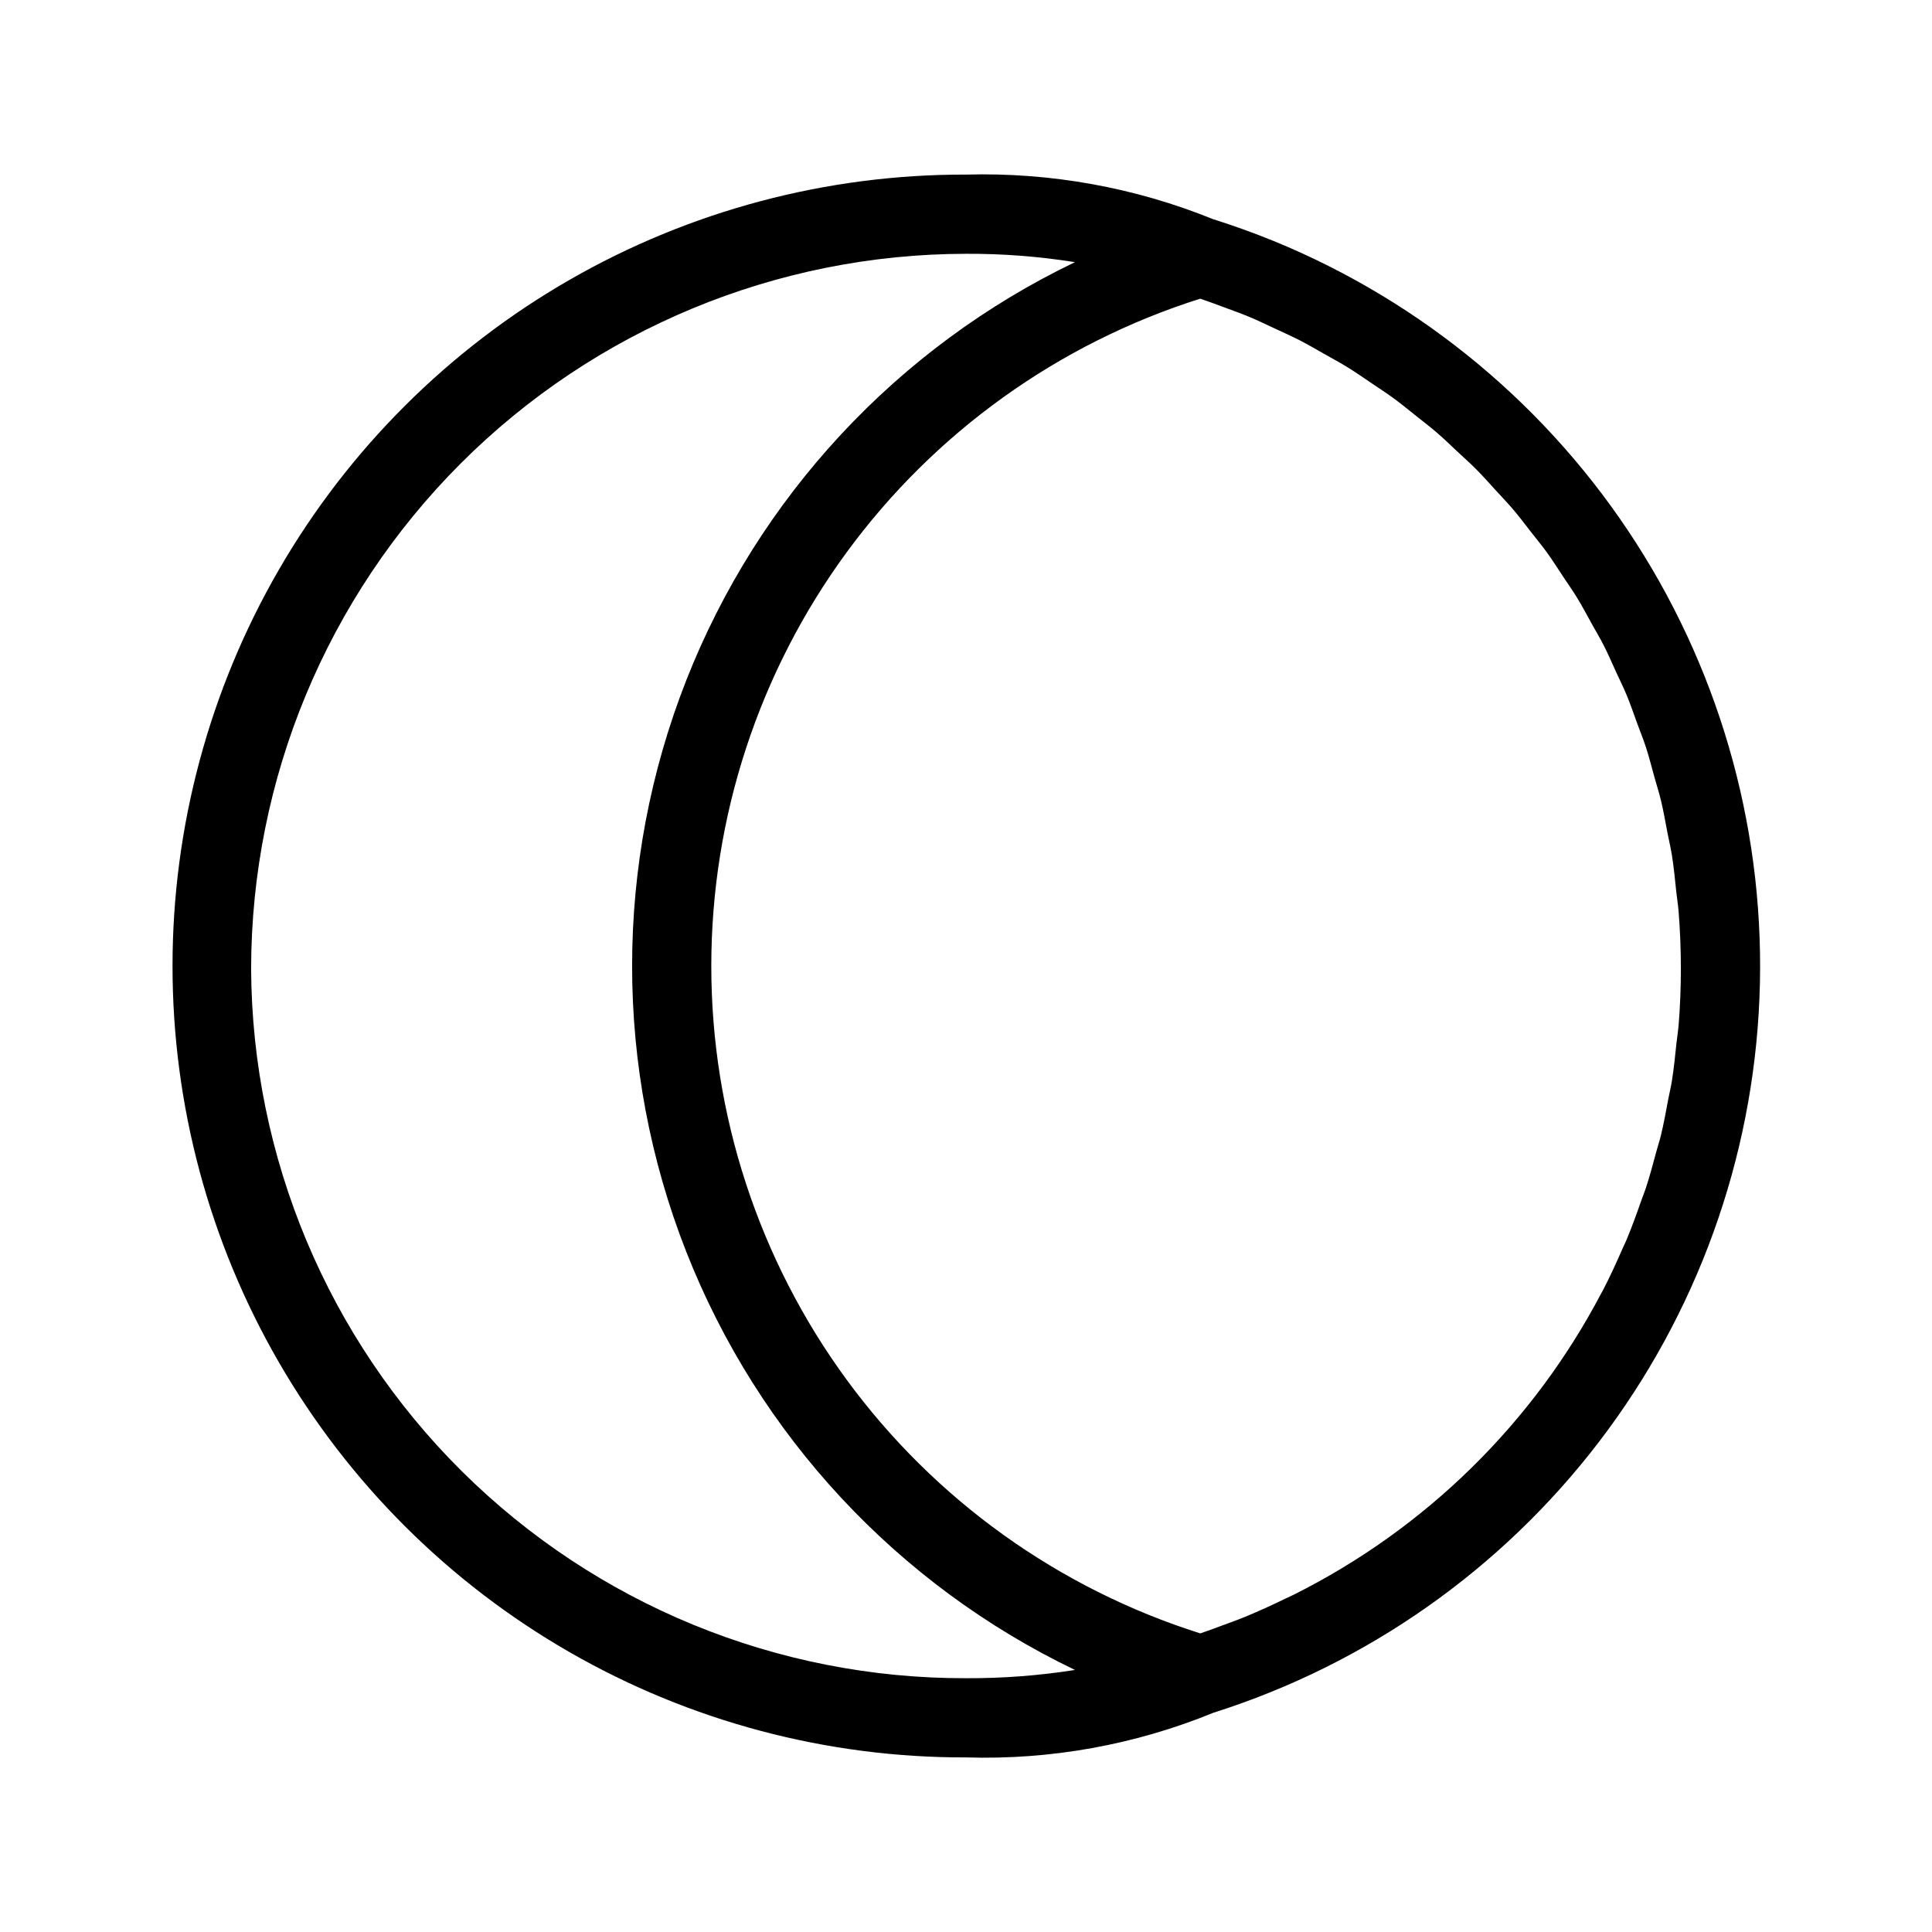<?xml version="1.0" encoding="UTF-8"?>
<!-- Uploaded to: ICON Repo, www.iconrepo.com, Generator: ICON Repo Mixer Tools -->
<svg fill="#000000" width="800px" height="800px" version="1.1" viewBox="144 144 512 512" xmlns="http://www.w3.org/2000/svg">
 <path d="m481.58 207.89c-5.223-2.129-10.562-4.059-16.02-5.785l-0.043-0.008h-0.004c-20.785-8.422-43.09-12.449-65.508-11.828-36.879-0.094-73.129 9.531-105.1 27.914-31.969 18.383-58.527 44.871-76.996 76.793-18.465 31.922-28.188 68.148-28.188 105.03 0 36.875 9.723 73.102 28.188 105.02 18.469 31.922 45.027 58.41 76.996 76.793 31.973 18.383 68.223 28.012 105.1 27.914 22.438 0.695 44.773-3.336 65.555-11.836 40.652-12.883 76.348-37.973 102.24-71.859 25.891-33.883 40.723-74.918 42.473-117.53 1.75-42.609-9.664-84.723-32.688-120.62-23.027-35.895-56.547-63.828-96.004-80.004zm-271.03 192.82c0.059-50.23 20.039-98.383 55.555-133.9s83.672-55.492 133.9-55.551c9.668-0.043 19.324 0.695 28.875 2.215-47.109 22.617-83.918 62.227-103.03 110.86-19.113 48.641-19.113 102.71 0 151.35 19.113 48.641 55.918 88.246 103.03 110.87-9.551 1.504-19.207 2.234-28.875 2.188-50.039 0.129-98.09-19.594-133.61-54.844-35.516-35.25-55.602-83.148-55.848-133.19zm378.29 15.035c-0.125 1.57-0.391 3.098-0.555 4.66-0.355 3.383-0.688 6.773-1.223 10.105-0.258 1.602-0.652 3.156-0.949 4.746-0.613 3.254-1.195 6.519-1.973 9.715-0.328 1.355-0.777 2.664-1.137 4.004-0.91 3.387-1.812 6.777-2.906 10.094-0.332 1.012-0.754 1.984-1.105 2.988-1.262 3.606-2.551 7.203-4.031 10.711-0.254 0.605-0.562 1.184-0.824 1.785-1.68 3.871-3.438 7.711-5.375 11.449-0.113 0.219-0.25 0.43-0.363 0.648v-0.008c-18.113 34.512-46.602 62.465-81.449 79.922-0.699 0.352-1.426 0.66-2.133 1.004-3.531 1.727-7.125 3.363-10.797 4.883-2.168 0.887-4.391 1.684-6.602 2.496-1.766 0.656-3.531 1.309-5.328 1.918-37.59-11.879-70.418-35.43-93.723-67.23-23.301-31.801-35.863-70.199-35.867-109.62 0-39.422 12.559-77.824 35.855-109.62 23.301-31.805 56.125-55.359 93.715-67.242 2.035 0.68 4.027 1.43 6.023 2.172 2.258 0.84 4.539 1.637 6.75 2.555 2.41 1 4.738 2.125 7.086 3.223 2.148 1 4.32 1.957 6.418 3.035 2.305 1.18 4.523 2.484 6.766 3.754 2.031 1.152 4.094 2.258 6.07 3.481 2.191 1.355 4.289 2.824 6.418 4.262 1.91 1.293 3.856 2.543 5.711 3.902 2.07 1.516 4.035 3.144 6.035 4.738 1.789 1.426 3.617 2.812 5.348 4.301 1.941 1.672 3.769 3.449 5.637 5.199 1.656 1.551 3.356 3.055 4.953 4.664 1.801 1.812 3.481 3.727 5.199 5.609 1.527 1.672 3.109 3.301 4.574 5.031 1.648 1.941 3.168 3.981 4.734 5.984 1.395 1.785 2.84 3.527 4.168 5.363 1.5 2.078 2.867 4.246 4.285 6.383 1.242 1.875 2.543 3.711 3.715 5.629 1.348 2.207 2.551 4.5 3.809 6.766 1.082 1.953 2.234 3.867 3.25 5.859 1.188 2.332 2.223 4.75 3.312 7.137 0.922 2.016 1.918 3.996 2.766 6.051 1.02 2.465 1.879 5.004 2.797 7.516 0.754 2.062 1.586 4.086 2.266 6.176 0.855 2.625 1.535 5.32 2.273 7.988 0.57 2.055 1.227 4.074 1.727 6.152 0.684 2.832 1.176 5.727 1.73 8.605 0.383 1.984 0.859 3.938 1.18 5.945 0.516 3.231 0.824 6.516 1.172 9.793 0.18 1.703 0.465 3.383 0.602 5.098 0.398 5.016 0.598 10.078 0.602 15.188 0 5.062-0.199 10.07-0.602 15.043z"/>
</svg>
